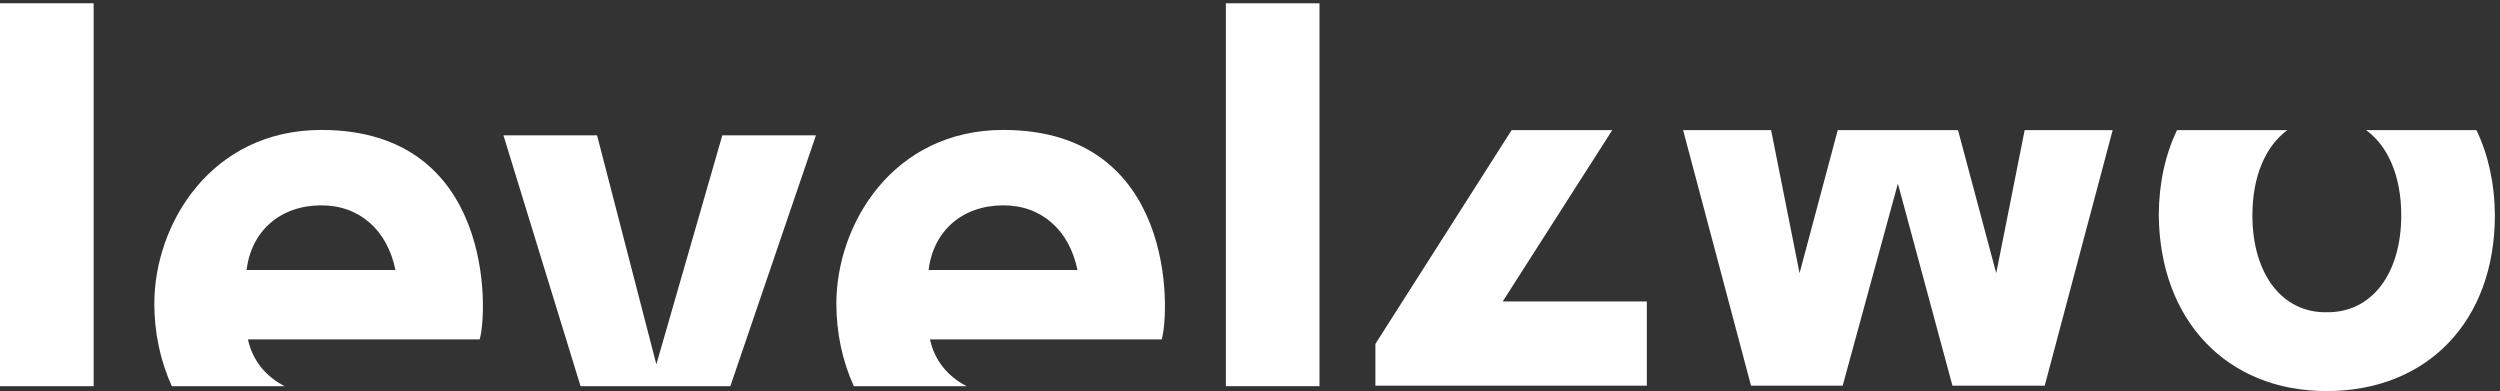 <?xml version="1.0" encoding="UTF-8"?><!DOCTYPE svg  PUBLIC '-//W3C//DTD SVG 1.1//EN'  'http://www.w3.org/Graphics/SVG/1.1/DTD/svg11.dtd'><svg version="1.1" viewBox="0 0 179 28" xmlns="http://www.w3.org/2000/svg"><rect x="0" y="0" width="179" height="28" fill="#333333" stroke="none"/><defs><clipPath id="a"><path d="m0 28h178.63v-27.764h-178.63z"/></clipPath></defs><g fill="#fff"><g clip-path="url(#a)"><path d="m71.84 14.703c2.749 0 4.729 1.787 5.306 4.63h-10.658c0.338-2.796 2.411-4.63 5.352-4.63zm-5.254 9.598h16.592c0.577-1.929 1.06-14.997-11.338-14.997-7.909 0-11.957 6.75-11.957 12.44 0 2.048 0.421 4.084 1.252 5.906h8.079c-1.365-0.692-2.307-1.859-2.628-3.349"/><path d="m0 0.236h6.704v27.414h-6.704z"/></g><path d="m23.008 14.703c2.749 0 4.728 1.787 5.306 4.63h-10.658c0.338-2.796 2.411-4.63 5.352-4.63zm-5.255 9.598h16.592c0.577-1.929 1.061-14.997-11.337-14.997-7.909 0-11.958 6.75-11.958 12.44 0 2.048 0.422 4.084 1.253 5.906h8.079c-1.365-0.692-2.307-1.859-2.629-3.349"/><path d="m58.422 9.688h-6.704l-4.723 16.4-4.245-16.4h-6.704l5.522 17.962h10.725l6.129-17.962"/><path d="m87.773 0.236h6.703v27.414h-6.703z"/><path d="m108.21 9.335h0.011l-9.742 15.288v2.992h19.434v-6.028h-10.32l7.845-12.271h-7.217l-0.011 0.019"/><path d="m142.93 19.56l-2.737-10.244h-8.61l-2.735 10.244-2.037-10.244h-6.301l4.863 18.299h6.562l3.954-14.471 3.907 14.471h6.606l4.866-18.299h-6.301l-2.037 10.244"/><path d="m171.93 15.414c0 4.193-2.121 6.99-5.352 6.942-3.185 0.048-5.306-2.749-5.306-6.942 0-2.791 0.941-4.956 2.505-6.098h-7.905c-0.828 1.74-1.289 3.775-1.303 6.046 0.047 7.572 4.869 12.638 12.009 12.638 7.233 0 12.055-5.015 12.055-12.586-0.014-2.289-0.48-4.344-1.32-6.098h-7.901c1.577 1.142 2.518 3.307 2.518 6.098"/></g></svg>
